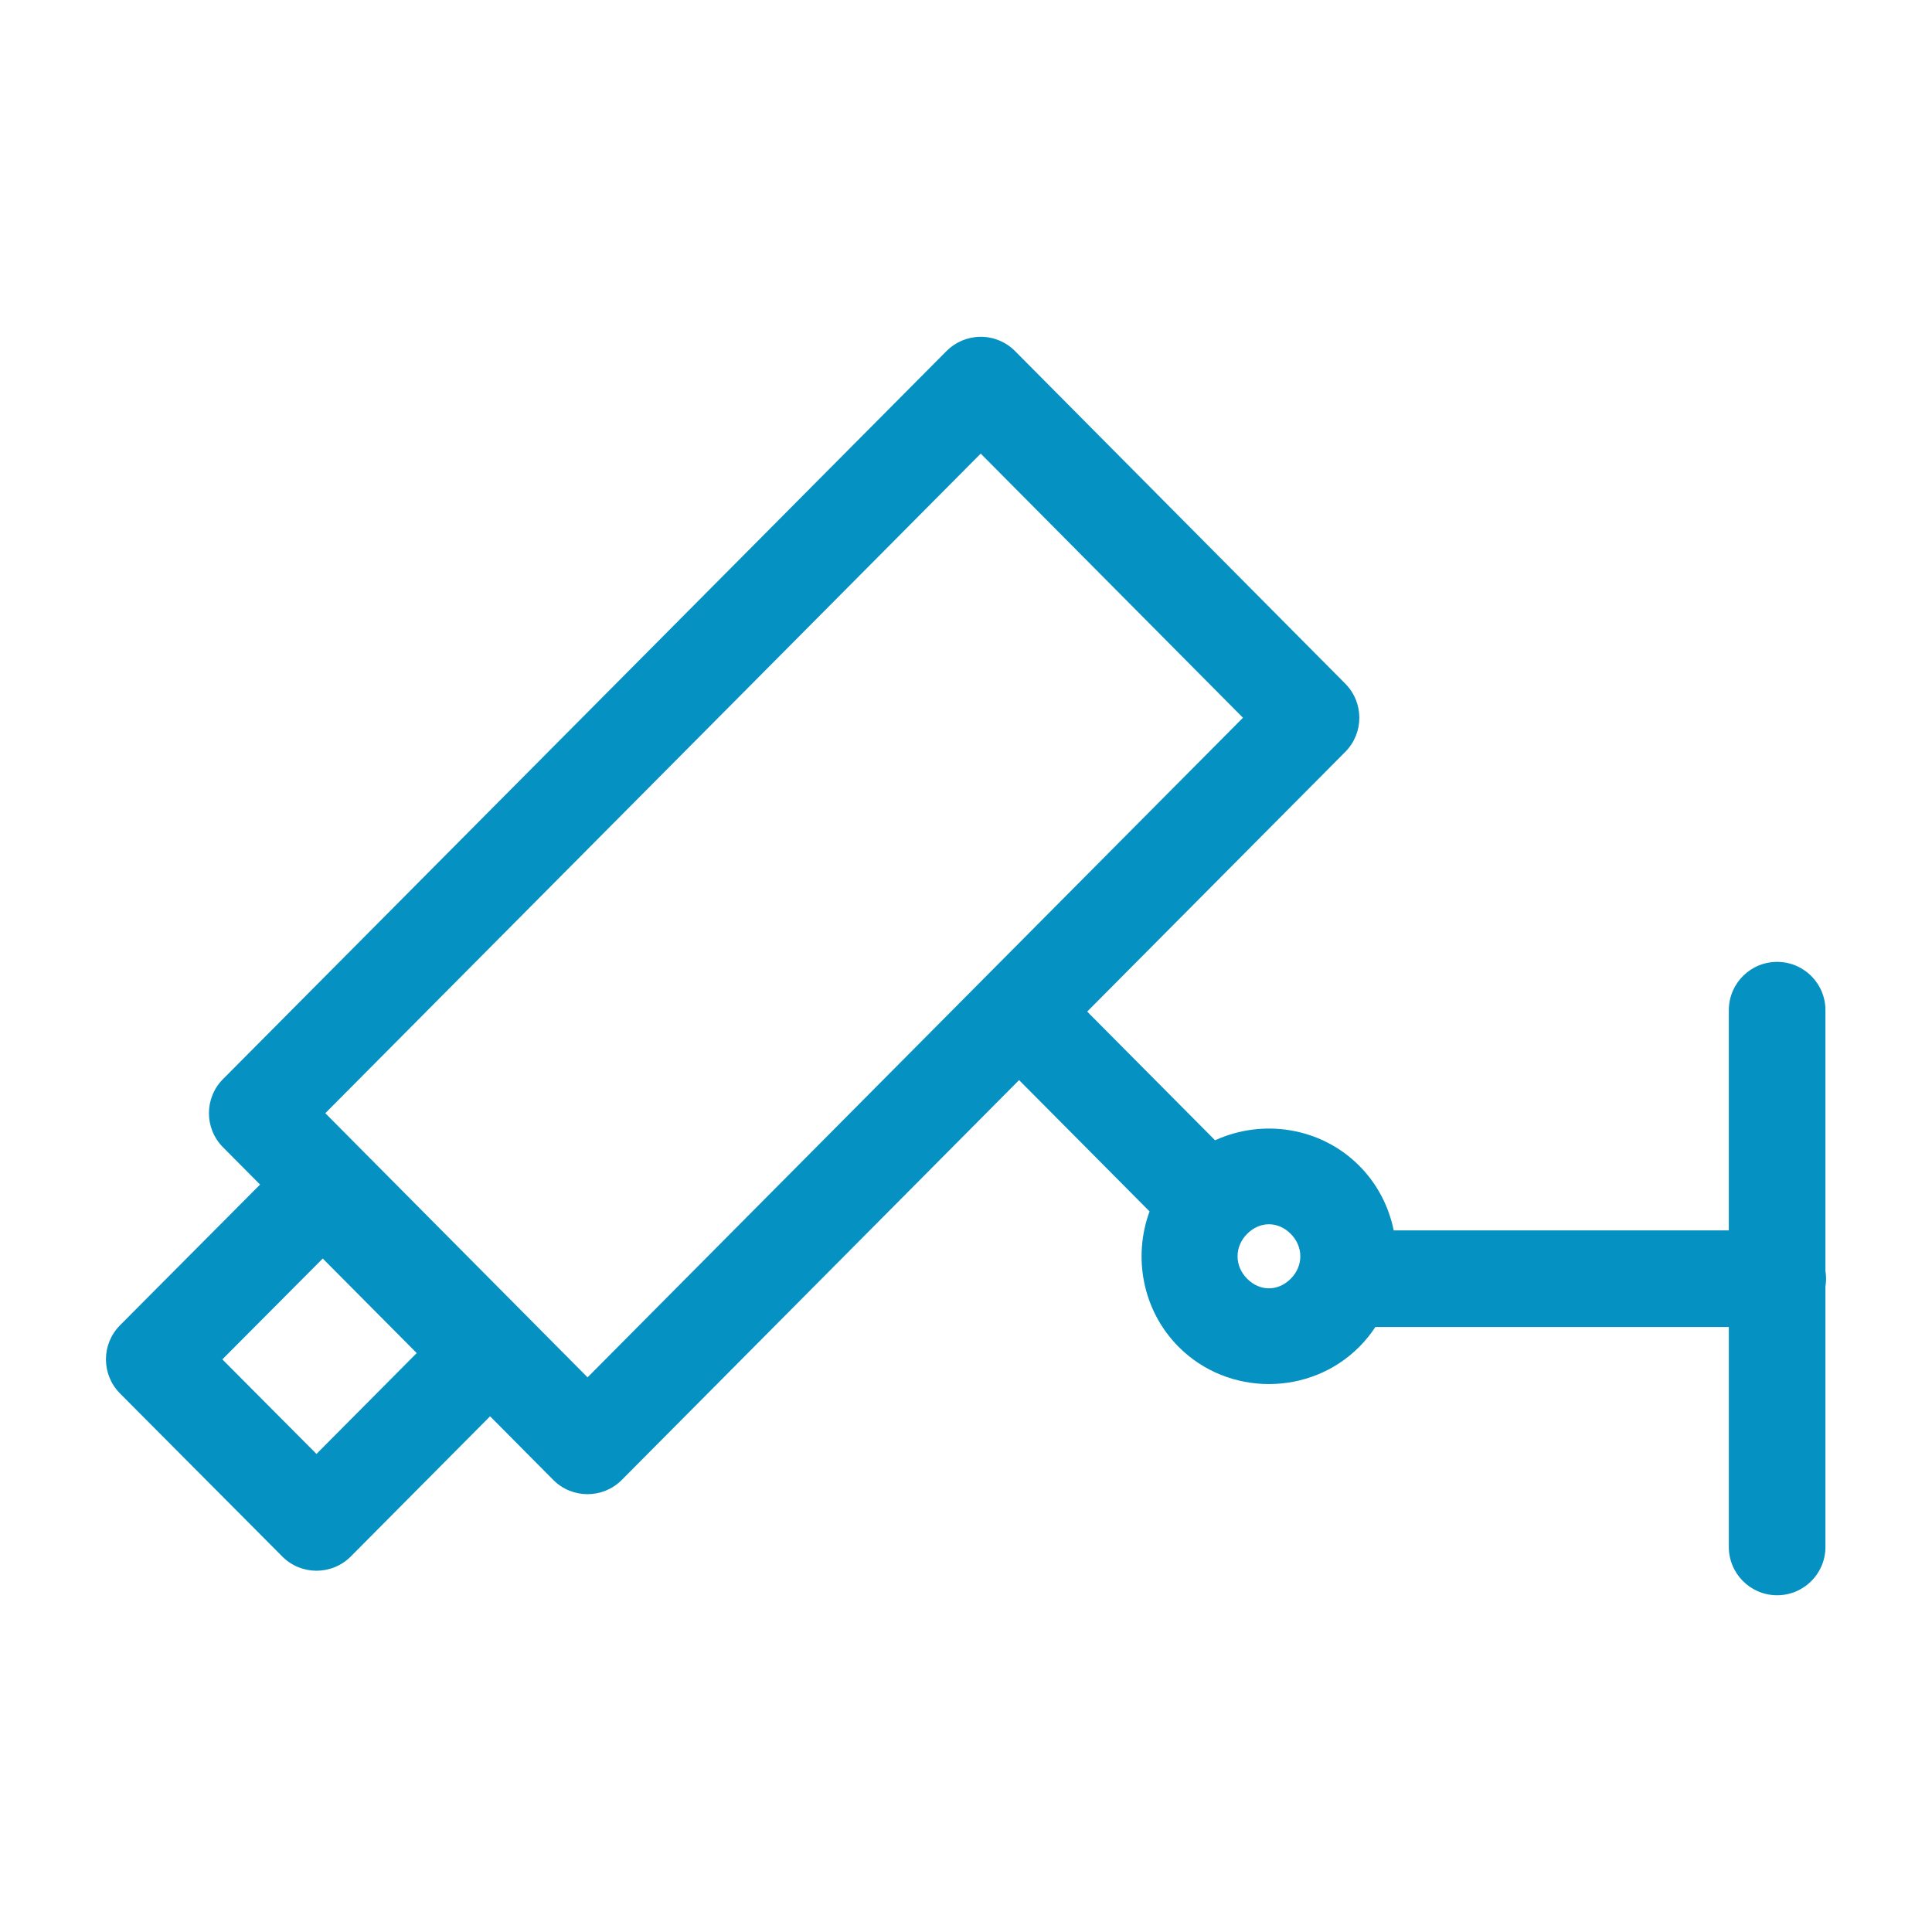 <svg fill="#0591C1" xmlns="http://www.w3.org/2000/svg" xmlns:xlink="http://www.w3.org/1999/xlink" version="1.1" x="0px" y="0px" viewBox="0 0 100 100" enable-background="new 0 0 100 100" xml:space="preserve"><path d="M18.147,80.573c0.003-0.003,0.006-0.006,0.009-0.009l7.211-7.257l3.269,3.293c0.973,0.98,2.556,0.985,3.536,0.013  c0.004-0.004,0.008-0.008,0.012-0.012l20.563-20.695l6.754,6.797c-0.868,2.357-0.369,5.126,1.502,7.008  c2.555,2.571,6.799,2.571,9.354,0c0.316-0.318,0.594-0.662,0.832-1.025h18.295v11.349c-0.02,1.381,1.084,2.516,2.465,2.535  c1.381,0.02,2.516-1.084,2.535-2.465c0-0.024,0-0.047,0-0.071v-13.44c0.044-0.268,0.044-0.542,0-0.81V52.322  c0.02-1.381-1.084-2.516-2.465-2.535c-1.381-0.02-2.516,1.084-2.535,2.465c0,0.024,0,0.047,0,0.071v11.363H72.138  c-0.249-1.228-0.841-2.398-1.781-3.343c-1.994-2.007-5.018-2.447-7.464-1.321l-6.62-6.662l13.361-13.446  c0.967-0.975,0.966-2.547,0.001-3.523l-17.097-17.22c-0.476-0.479-1.126-0.746-1.802-0.738c-0.656,0.007-1.283,0.272-1.746,0.738  L11.541,55.856c-0.968,0.975-0.968,2.548-0.001,3.523l1.92,1.934l-7.249,7.284c-0.97,0.975-0.97,2.551,0,3.527l8.4,8.44  C15.585,81.543,17.168,81.547,18.147,80.573z M64.55,63.866c0.33-0.332,0.73-0.498,1.13-0.498c0.4,0,0.801,0.166,1.13,0.498  c0.659,0.664,0.659,1.656,0,2.32c-0.659,0.664-1.601,0.664-2.26,0C63.891,65.522,63.891,64.529,64.55,63.866z M50.762,23.478  L64.336,37.15L30.412,71.291L16.838,57.619L50.762,23.478z M16.706,65.141l4.863,4.894l-5.188,5.221l-4.872-4.895L16.706,65.141z"></path></svg>